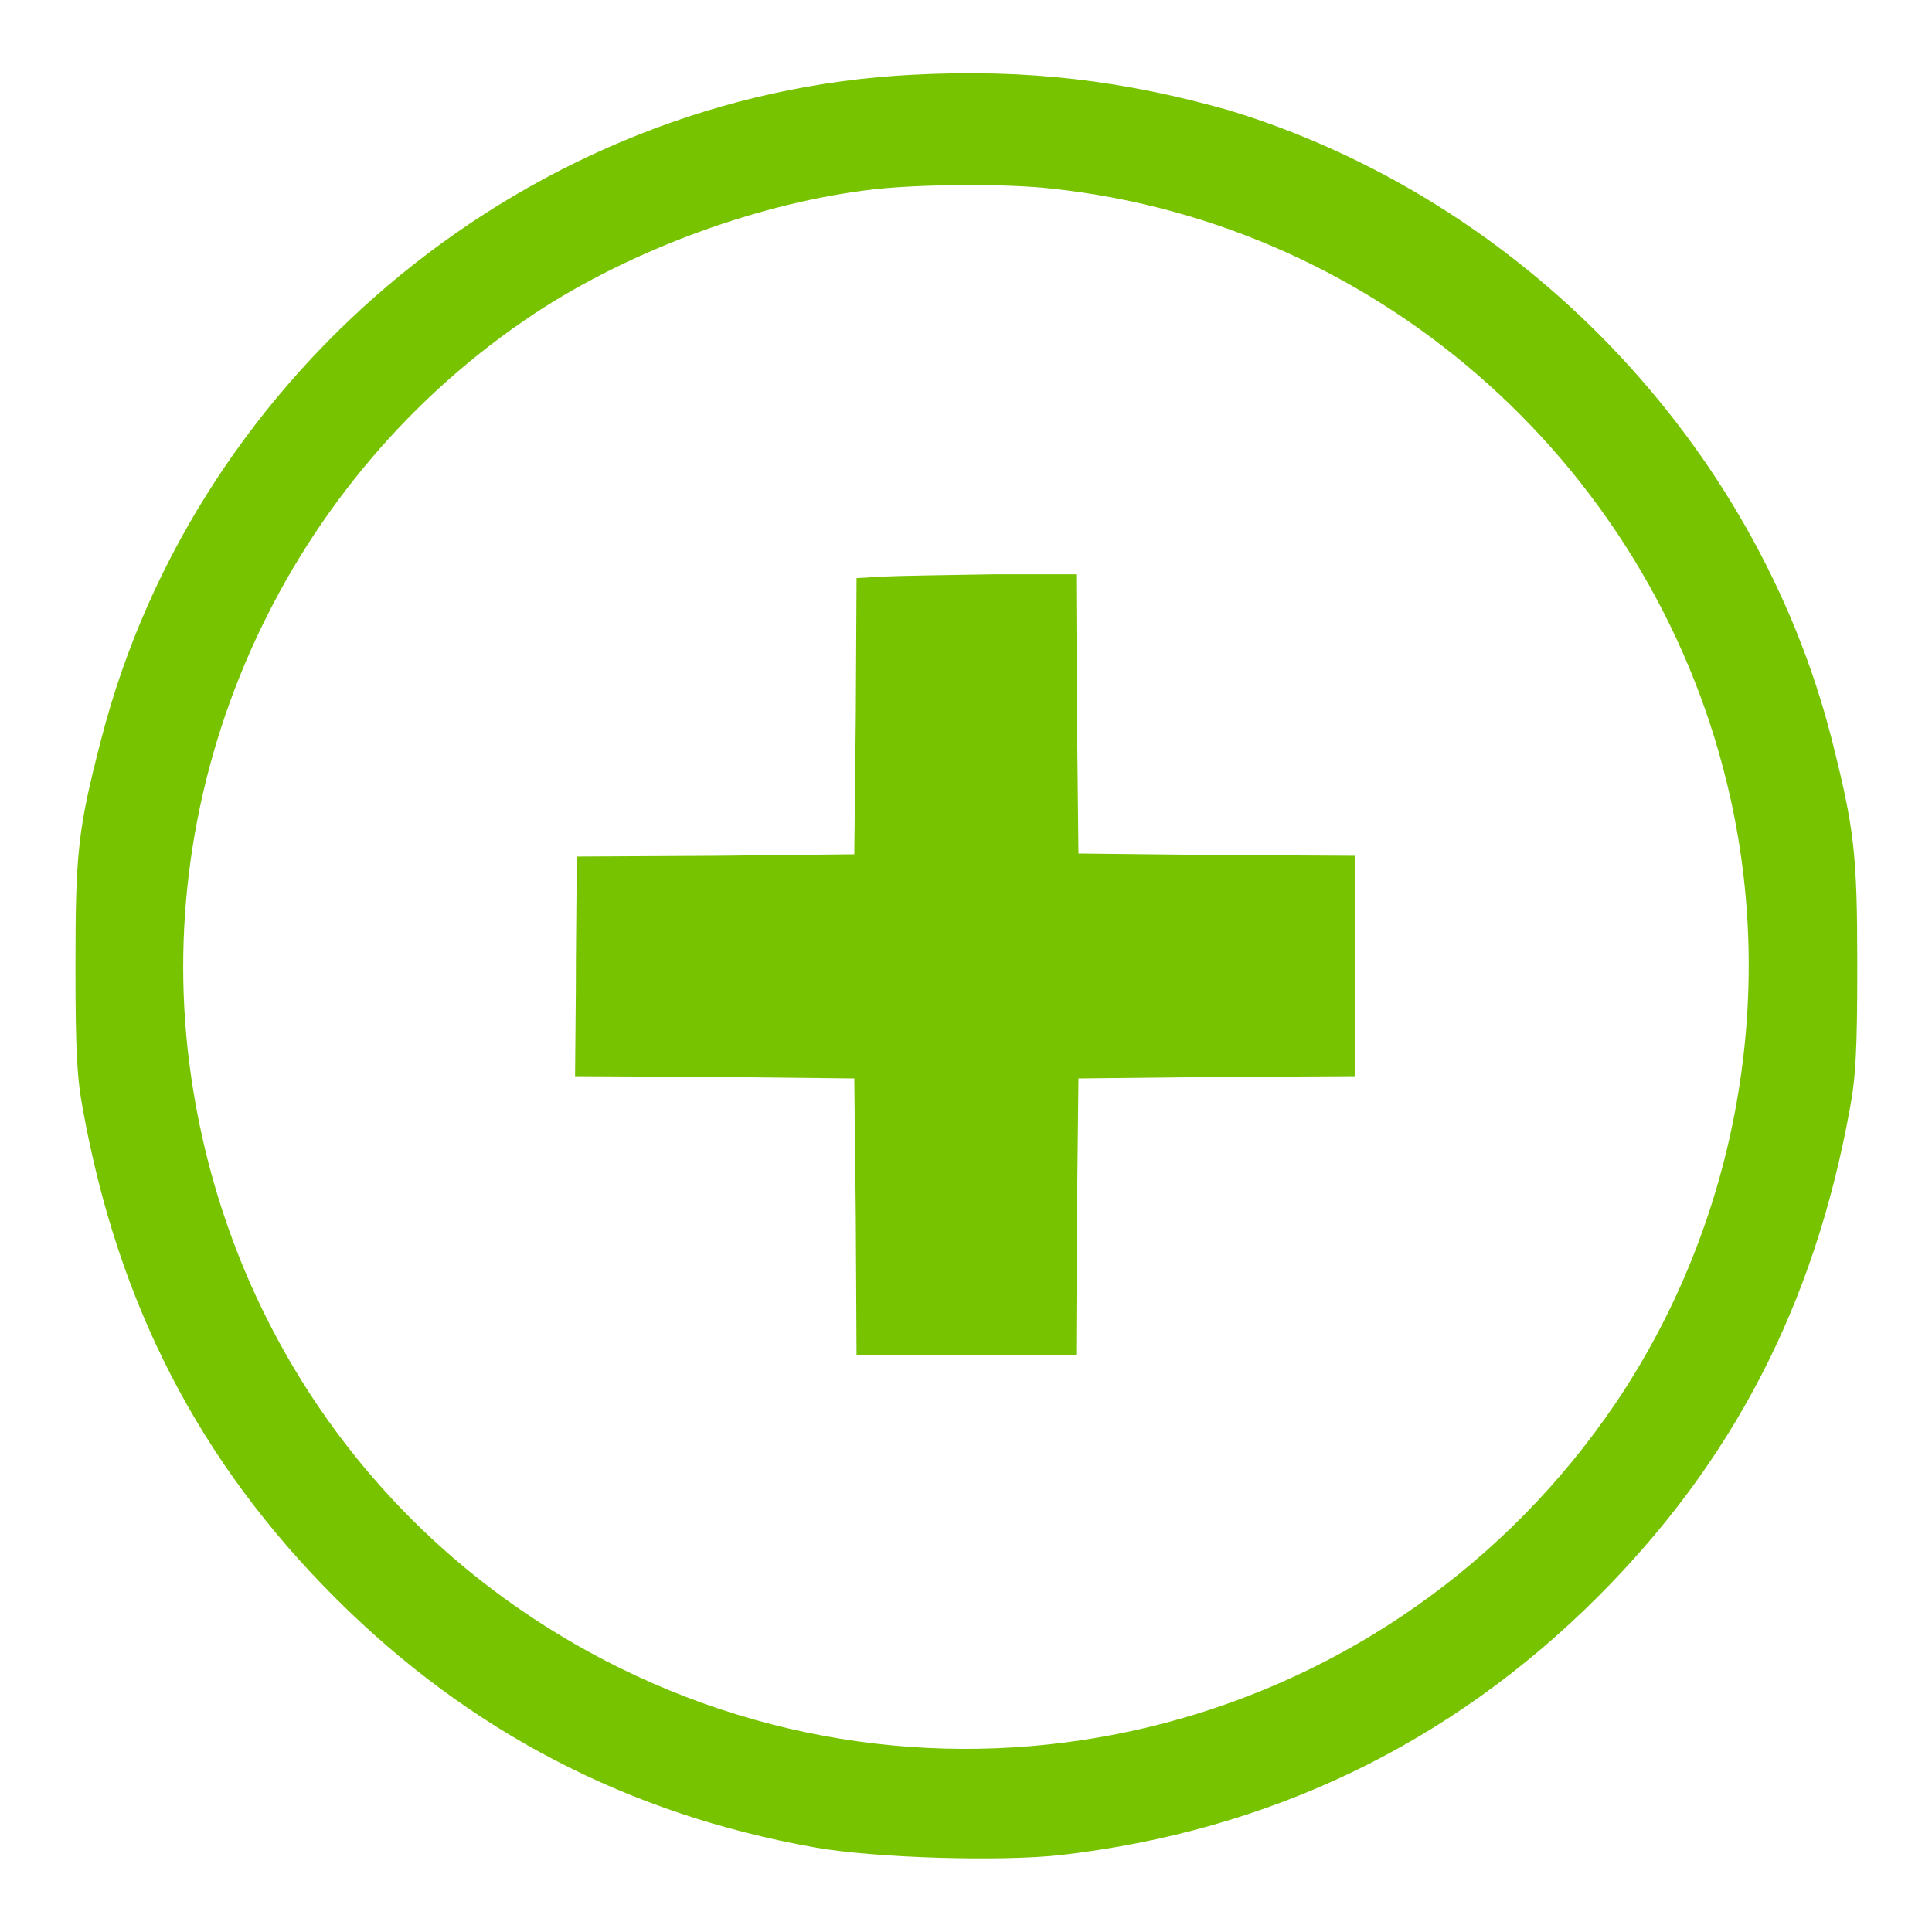   <svg xmlns="http://www.w3.org/2000/svg" width="20" height="20" viewBox="0 0 256 256" style="vertical-align: middle; margin-right: 8px;">
    <g>
	<path fill="#77c300" d="M121,9.9C70.6,12.4,26,48.9,13.4,98c-3.1,11.9-3.4,15.1-3.4,30.1c0,11.2,0.2,14.8,1,19c4.7,25.9,15.5,46.7,33.4,64.6c17.7,17.7,38.8,28.7,63.6,33.1c7.9,1.4,24.6,1.9,32.6,1c27.6-3.2,51.6-14.7,71.1-34.2c17.9-17.9,28.7-38.7,33.4-64.6c0.8-4.2,1-7.9,1-19c0-15-0.4-18.2-3.4-30.1c-10-39.1-41.1-71.5-79.9-83.3C149,10.7,136.2,9.1,121,9.9z M139.4,25c43.9,4.7,80.3,37.5,89.9,80.8c6.1,27.4,0.5,56.8-15.2,80.1C184.9,229,128.7,244,82.1,221c-31.4-15.5-52.5-45.1-57-80c-5-38.8,13-77.8,45.8-99.5c12.9-8.5,30-14.7,44.8-16.4C121.7,24.4,133.4,24.3,139.4,25z"/><path fill="#77c300" d="M117,76.4l-3.5,0.2l-0.1,18.3l-0.2,18.3l-18.3,0.2l-18.4,0.1l-0.1,3.5c0,1.9-0.1,8.5-0.1,14.5l-0.1,11.1l18.5,0.1l18.5,0.2l0.2,18.3l0.1,18.4H128h14.6l0.1-18.4l0.2-18.3l18.4-0.2l18.3-0.1v-14.6v-14.6l-18.3-0.1l-18.4-0.2l-0.2-18.5l-0.1-18.5h-11.1C125.4,76.2,118.9,76.3,117,76.4z"/>
    </g>
  </svg>


